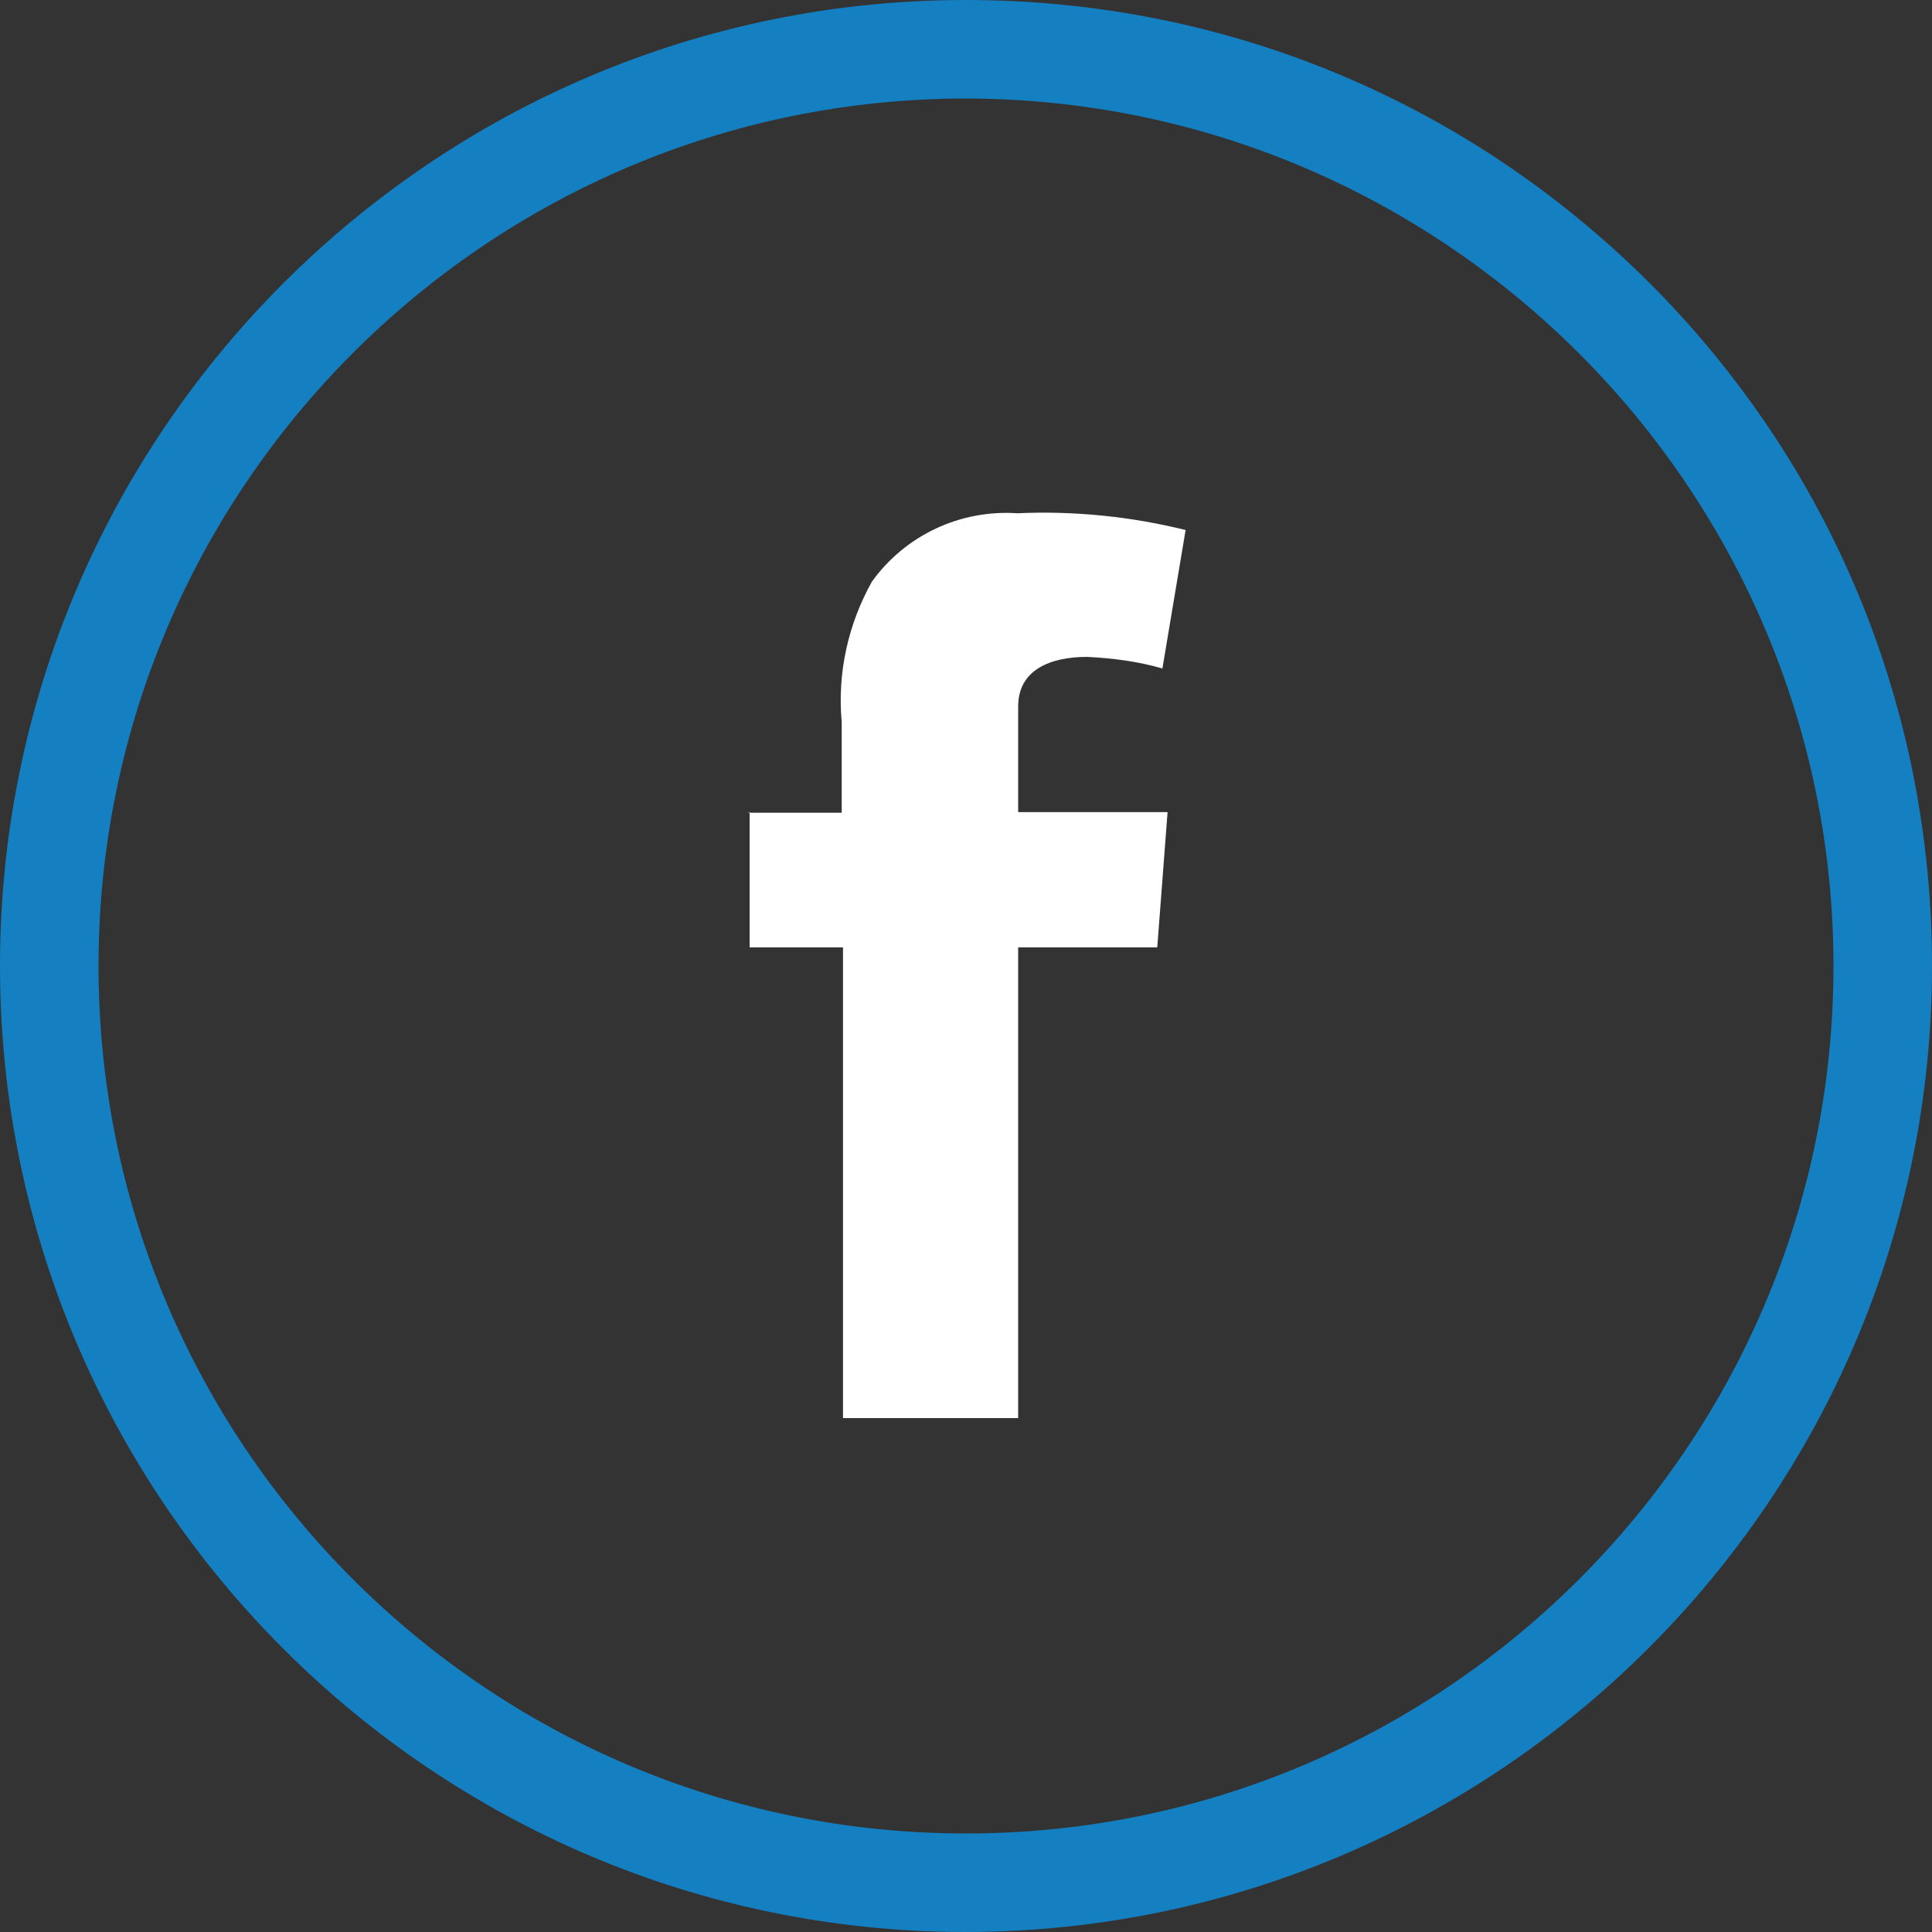 <svg xmlns="http://www.w3.org/2000/svg" width="30px" height="30px" viewBox="0 0 30 30"><rect x="0" y="0" width="30" height="30" fill="#333333" stroke="none"/><path d="M11.61 12.62h1.46v-1.41c-.07-.76.1-1.52.47-2.18.52-.72 1.37-1.12 2.26-1.06.88-.04 1.76.05 2.61.26l-.36 2.15c-.38-.11-.77-.16-1.17-.18-.57 0-1.07.2-1.07.77v1.64h2.32l-.16 2.1h-2.16v7.31h-2.72v-7.31h-1.45v-2.1Z" style="fill:#fff"/><path d="M15 30C6.73 30 0 23.27 0 15S6.73 0 15 0c4.01 0 7.77 1.56 10.61 4.39C28.44 7.22 30 10.99 30 15c0 8.26-6.74 14.99-15 15Zm0-28.47C7.58 1.53 1.53 7.57 1.53 15S7.57 28.47 15 28.47 28.47 22.43 28.47 15c0-7.42-6.05-13.46-13.47-13.47Z" style="fill:#147fc1"/></svg>